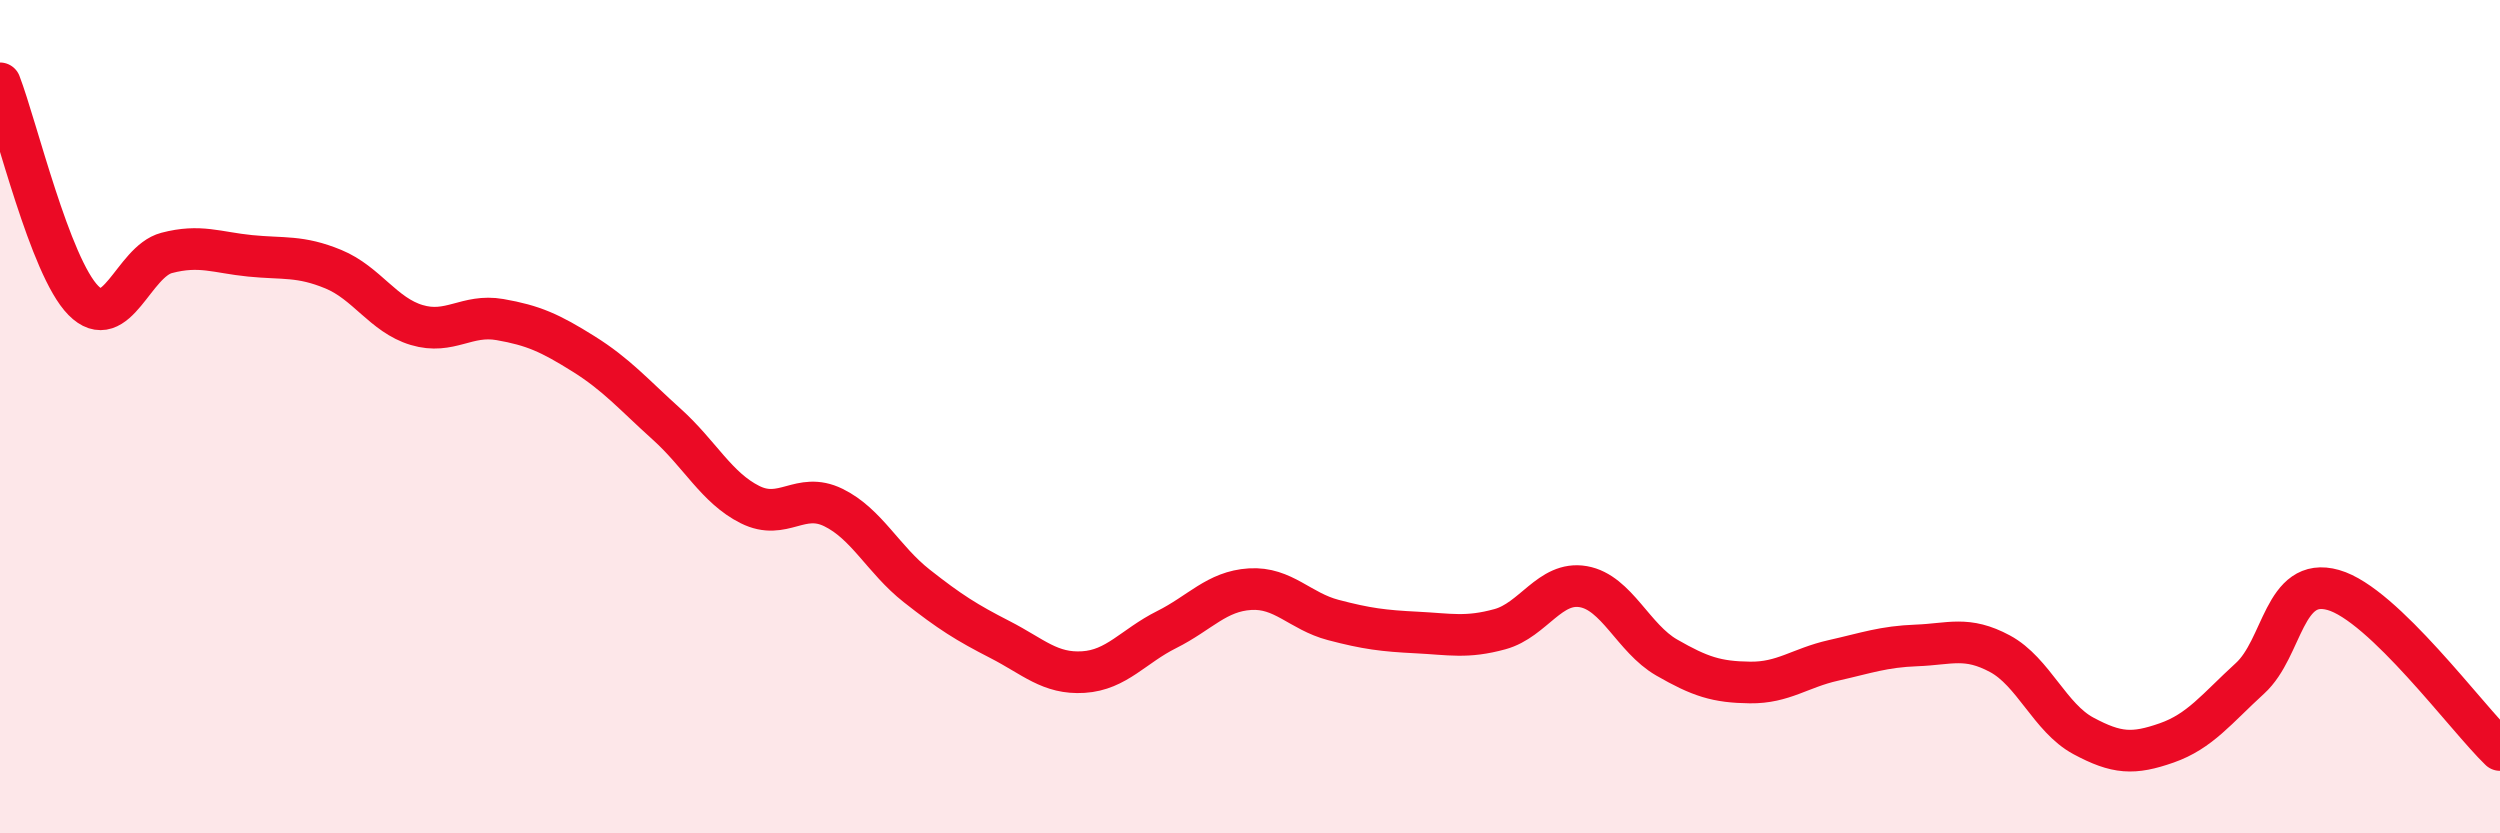 
    <svg width="60" height="20" viewBox="0 0 60 20" xmlns="http://www.w3.org/2000/svg">
      <path
        d="M 0,2 C 0.4,3.04 1.2,6.4 2,7.21 C 2.8,8.02 3.2,6.28 4,6.07 C 4.8,5.86 5.2,6.06 6,6.14 C 6.8,6.22 7.2,6.13 8,6.46 C 8.8,6.79 9.2,7.56 10,7.8 C 10.8,8.04 11.2,7.53 12,7.67 C 12.8,7.81 13.2,7.99 14,8.49 C 14.8,8.99 15.2,9.46 16,10.18 C 16.8,10.9 17.2,11.71 18,12.11 C 18.8,12.51 19.2,11.79 20,12.18 C 20.8,12.57 21.2,13.43 22,14.06 C 22.8,14.69 23.2,14.94 24,15.35 C 24.8,15.76 25.2,16.18 26,16.13 C 26.8,16.08 27.2,15.51 28,15.11 C 28.8,14.71 29.2,14.19 30,14.14 C 30.8,14.09 31.2,14.67 32,14.88 C 32.8,15.09 33.2,15.14 34,15.18 C 34.8,15.22 35.2,15.32 36,15.1 C 36.8,14.88 37.2,13.94 38,14.08 C 38.8,14.22 39.2,15.32 40,15.78 C 40.8,16.24 41.2,16.37 42,16.38 C 42.8,16.39 43.2,16.03 44,15.85 C 44.8,15.67 45.2,15.52 46,15.49 C 46.8,15.46 47.2,15.26 48,15.69 C 48.8,16.12 49.2,17.23 50,17.66 C 50.8,18.09 51.2,18.11 52,17.83 C 52.8,17.55 53.2,17.01 54,16.28 C 54.8,15.55 54.8,13.82 56,14.16 C 57.2,14.5 59.2,17.23 60,18L60 20L0 20Z"
        fill="#EB0A25"
        opacity="0.1"
        stroke-linecap="round"
        stroke-linejoin="round"
      />
      <path
        d="M 0,2 C 0.4,3.04 1.2,6.4 2,7.21 C 2.8,8.02 3.2,6.28 4,6.07 C 4.8,5.86 5.2,6.06 6,6.14 C 6.8,6.22 7.2,6.13 8,6.46 C 8.8,6.79 9.2,7.56 10,7.8 C 10.8,8.04 11.2,7.53 12,7.67 C 12.8,7.81 13.2,7.99 14,8.49 C 14.8,8.99 15.2,9.46 16,10.18 C 16.8,10.9 17.2,11.71 18,12.11 C 18.8,12.51 19.2,11.79 20,12.18 C 20.8,12.57 21.2,13.43 22,14.06 C 22.8,14.69 23.2,14.94 24,15.35 C 24.8,15.76 25.2,16.18 26,16.13 C 26.8,16.08 27.2,15.51 28,15.11 C 28.8,14.71 29.2,14.19 30,14.14 C 30.8,14.09 31.2,14.67 32,14.88 C 32.8,15.09 33.2,15.14 34,15.18 C 34.8,15.22 35.2,15.32 36,15.1 C 36.8,14.88 37.2,13.94 38,14.08 C 38.8,14.22 39.2,15.32 40,15.78 C 40.8,16.24 41.2,16.37 42,16.38 C 42.8,16.39 43.2,16.03 44,15.85 C 44.8,15.67 45.2,15.52 46,15.49 C 46.8,15.46 47.2,15.26 48,15.69 C 48.8,16.12 49.2,17.23 50,17.66 C 50.8,18.09 51.2,18.11 52,17.83 C 52.8,17.55 53.2,17.01 54,16.28 C 54.8,15.55 54.8,13.82 56,14.16 C 57.2,14.5 59.2,17.23 60,18"
        stroke="#EB0A25"
        stroke-width="1"
        fill="none"
        stroke-linecap="round"
        stroke-linejoin="round"
      />
    </svg>
  